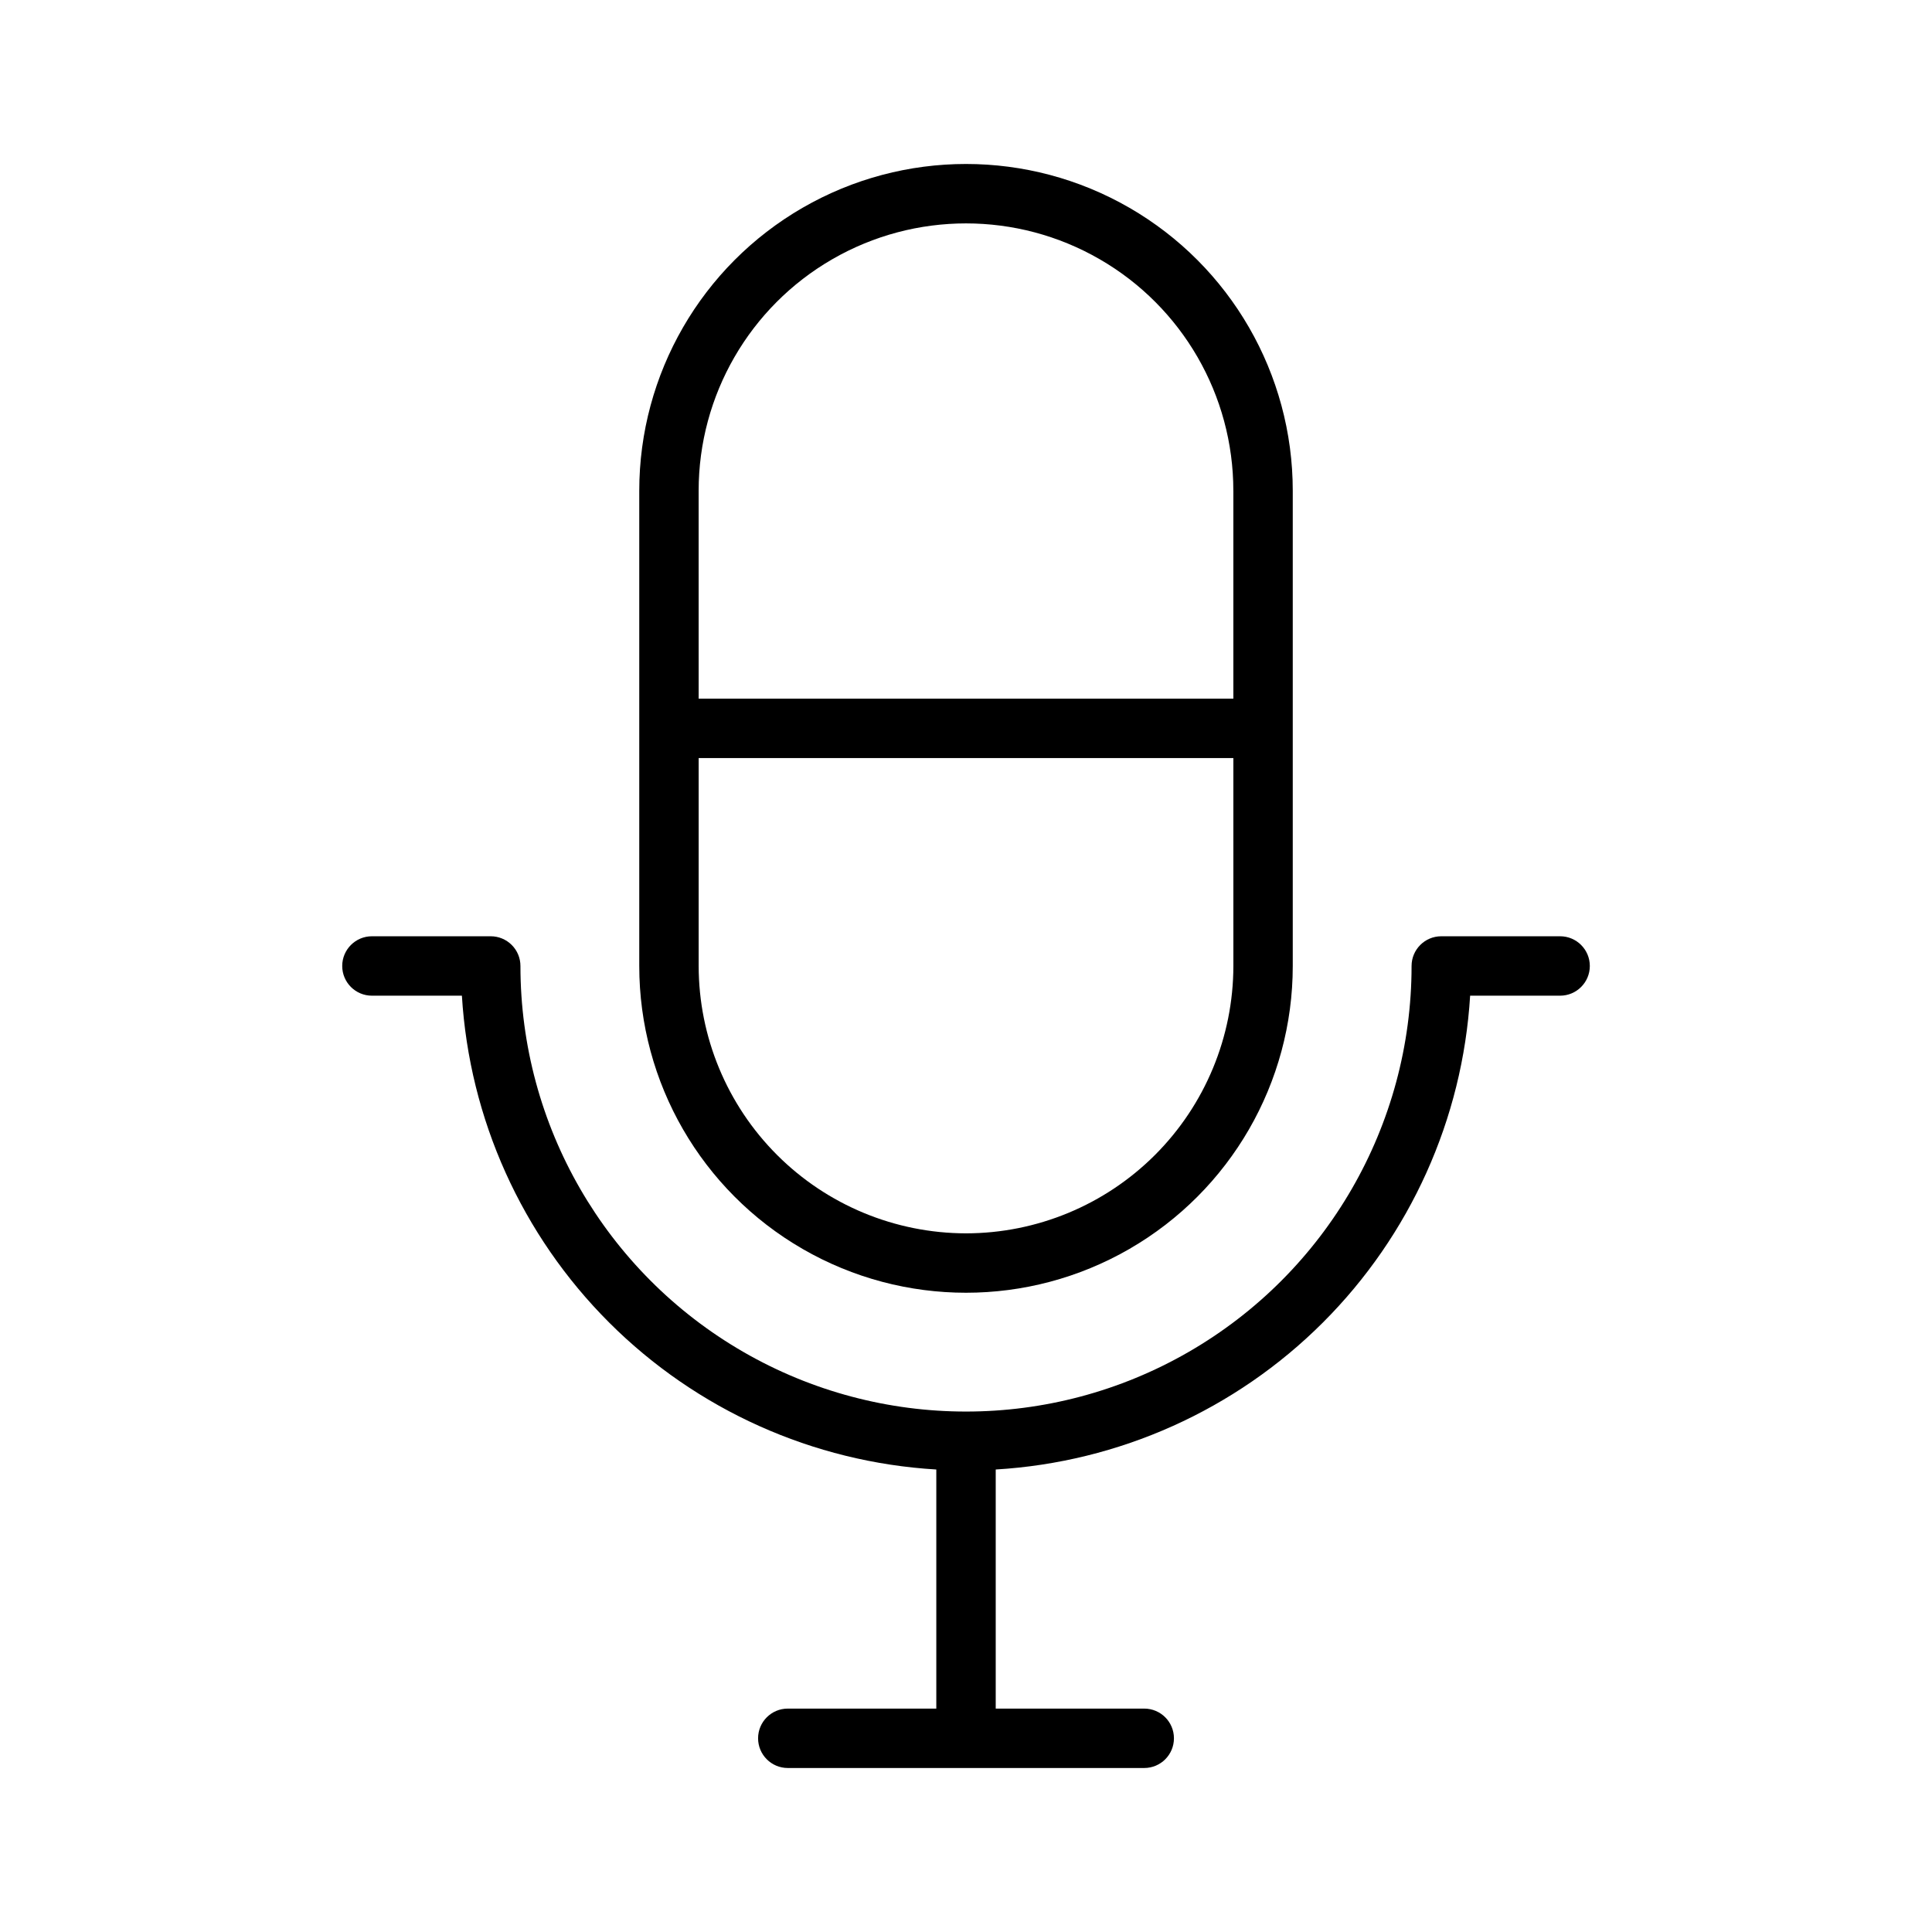 <?xml version="1.0" encoding="UTF-8"?>
<!-- Uploaded to: SVG Repo, www.svgrepo.com, Generator: SVG Repo Mixer Tools -->
<svg fill="#000000" width="800px" height="800px" version="1.1" viewBox="144 144 512 512" xmlns="http://www.w3.org/2000/svg">
 <g>
  <path d="m313.41 274.05v125.95c0 30.934 16.504 59.52 43.297 74.988 26.789 15.469 59.801 15.469 86.59 0 26.793-15.469 43.297-44.055 43.297-74.988v-125.95c0-30.938-16.504-59.523-43.297-74.992-26.789-15.469-59.801-15.469-86.59 0-26.793 15.469-43.297 44.055-43.297 74.992zm86.594 196.8c-18.785-0.023-36.793-7.492-50.074-20.773-13.285-13.285-20.754-31.293-20.777-50.074v-55.105h141.7l0.004 55.105c-0.023 18.781-7.492 36.789-20.773 50.074-13.285 13.281-31.293 20.75-50.074 20.773zm70.848-196.8v55.105h-141.7l-0.004-55.105c0-25.312 13.504-48.703 35.426-61.355 21.922-12.656 48.93-12.656 70.848 0 21.922 12.652 35.426 36.043 35.426 61.355z"/>
  <path d="m557.44 392.12h-31.488c-4.348 0-7.871 3.527-7.871 7.875 0 42.184-22.504 81.168-59.039 102.26-36.535 21.094-81.547 21.094-118.08 0-36.531-21.09-59.039-60.074-59.039-102.26 0-2.09-0.828-4.09-2.305-5.566-1.477-1.477-3.481-2.309-5.566-2.309h-31.488c-4.348 0-7.871 3.527-7.871 7.875s3.523 7.871 7.871 7.871h23.844c1.984 32.68 15.871 63.5 39.039 86.637 23.164 23.137 54.004 36.988 86.684 38.93v63.363h-39.359c-4.348 0-7.871 3.523-7.871 7.871s3.523 7.871 7.871 7.871h94.465c4.348 0 7.871-3.523 7.871-7.871s-3.523-7.871-7.871-7.871h-39.359v-63.363c32.684-1.941 63.52-15.793 86.688-38.93 23.164-23.137 37.051-53.957 39.035-86.637h23.844c4.348 0 7.875-3.523 7.875-7.871s-3.527-7.875-7.875-7.875z"/>
 </g>
</svg>